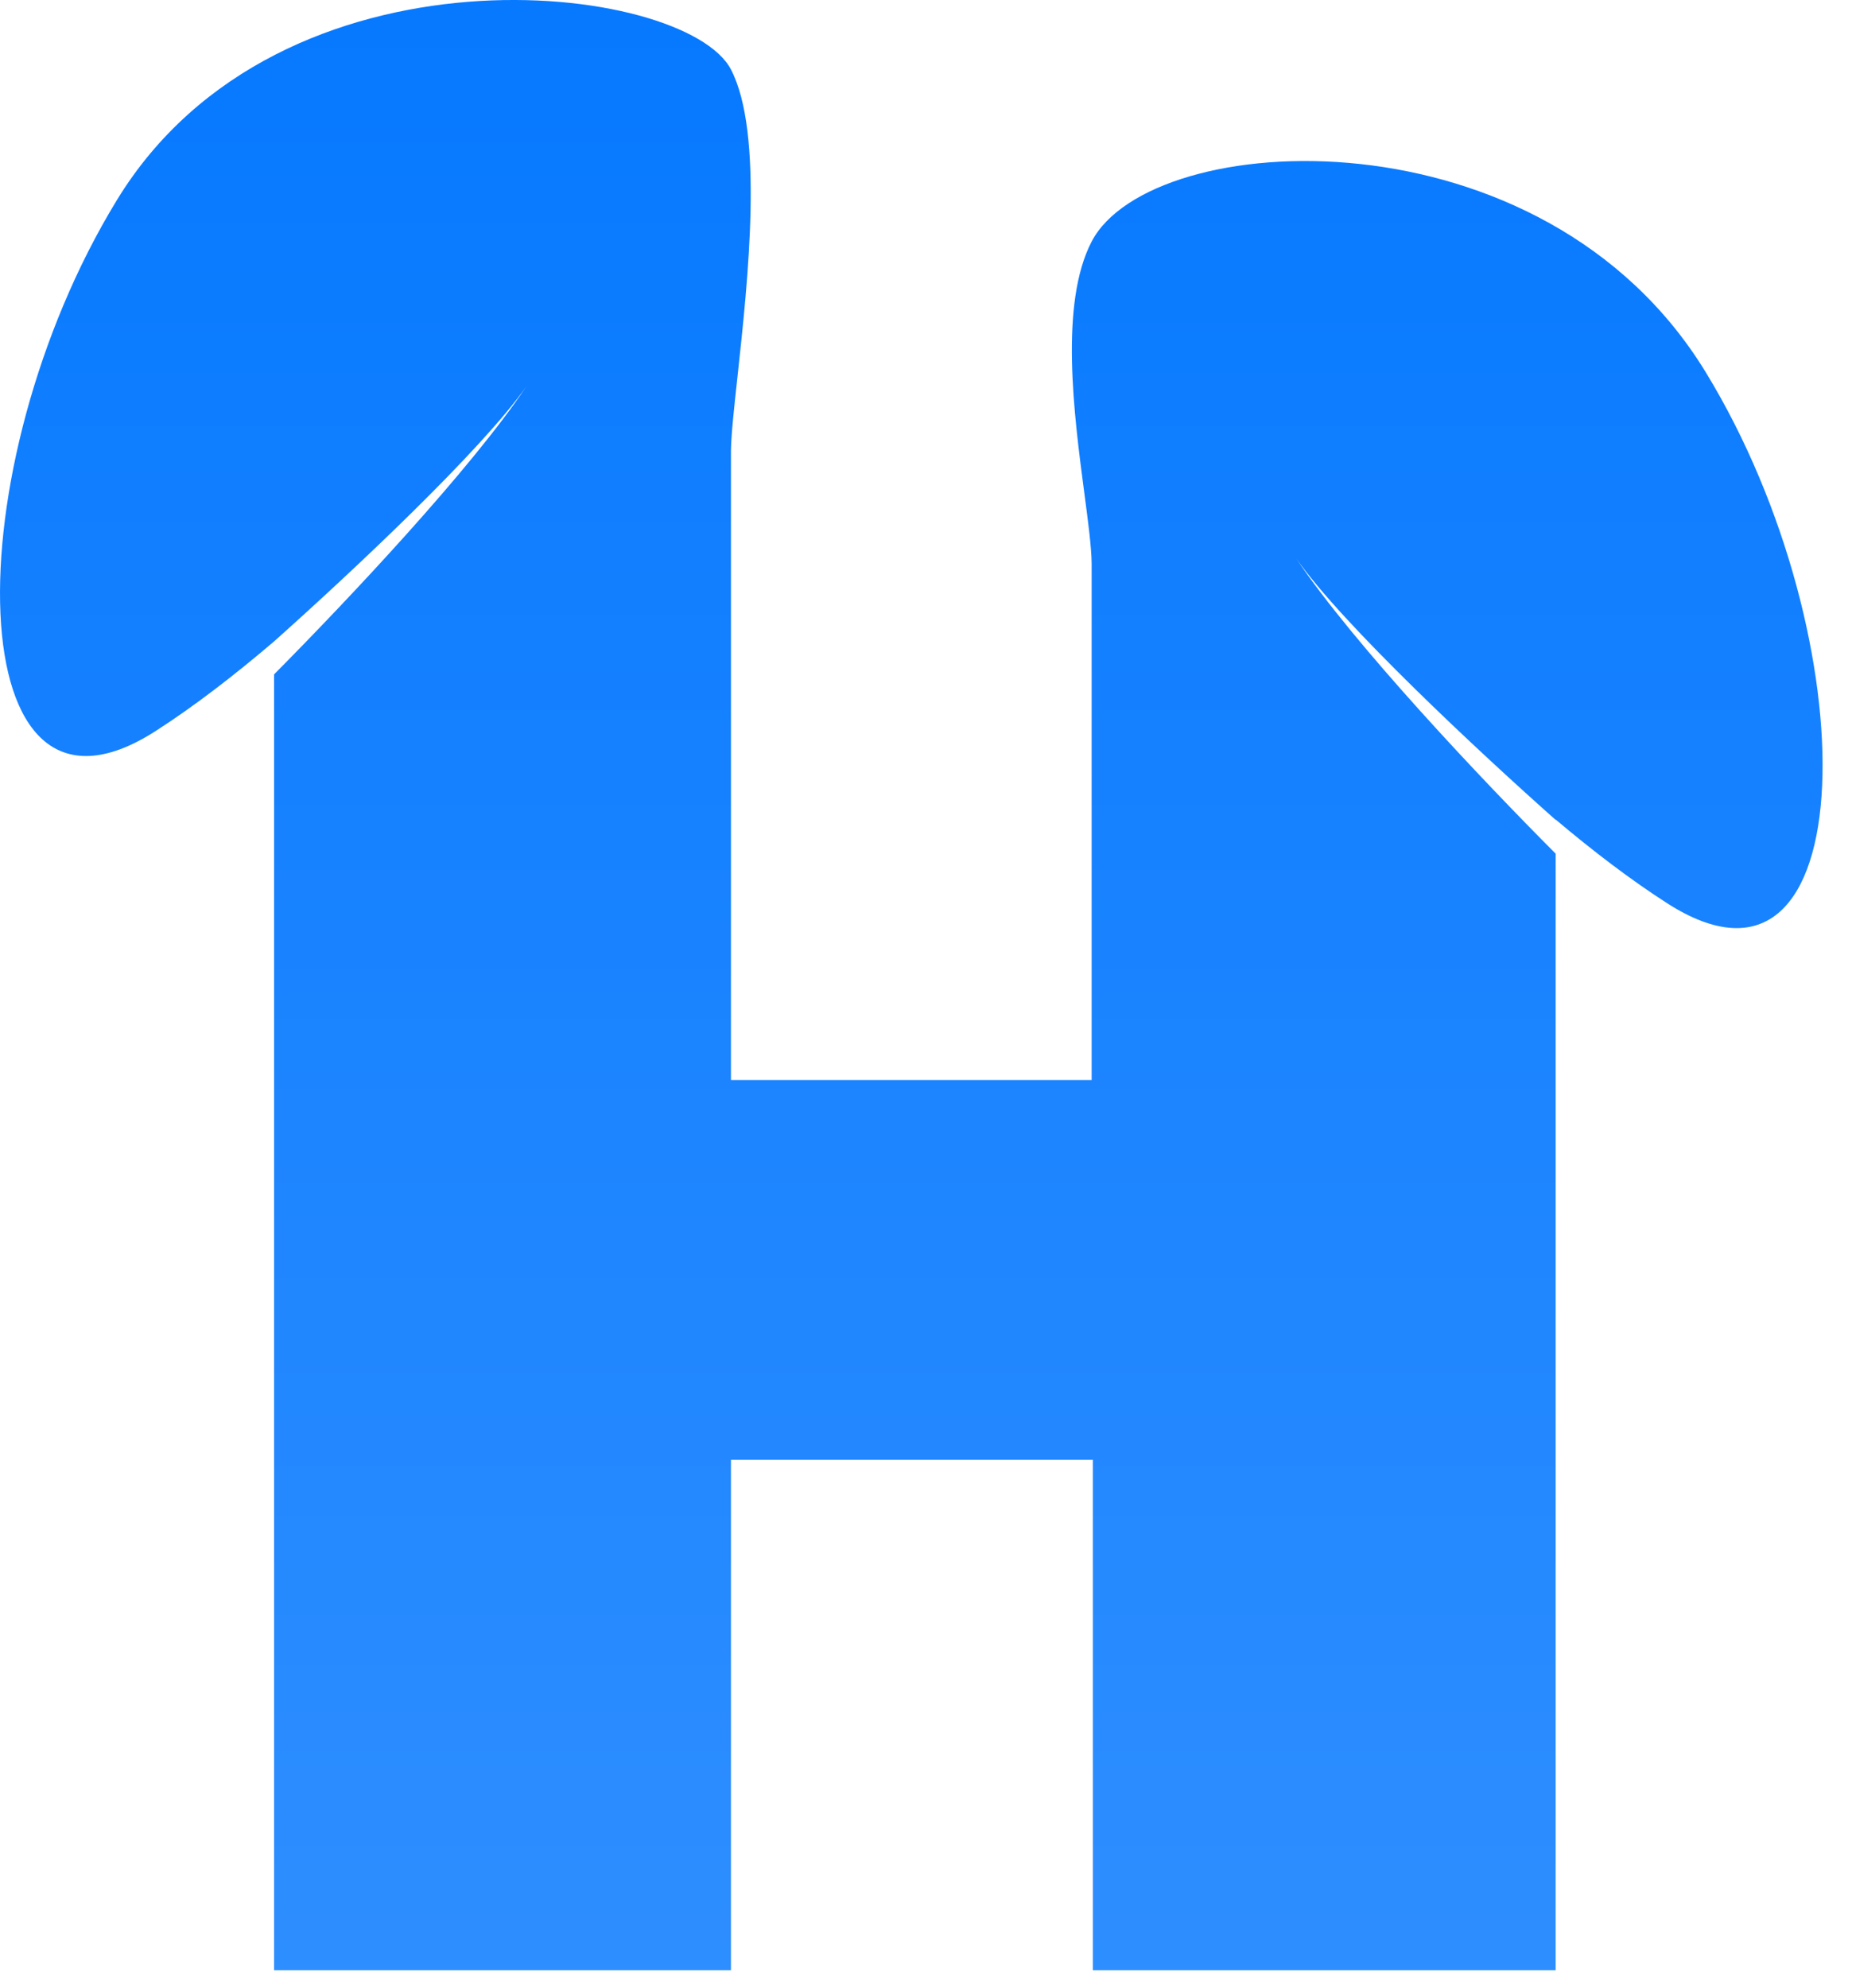 <?xml version="1.0" encoding="UTF-8"?> <svg xmlns="http://www.w3.org/2000/svg" width="41" height="44" viewBox="0 0 41 44" fill="none"><path d="M16.328 8.326C16.559 6.199 16.913 2.943 16.182 1.538C15.174 -0.399 6.199 -1.483 2.588 4.428C-1.024 10.338 -0.959 19.007 3.441 16.183C4.29 15.638 5.18 14.954 6.068 14.196C7.783 12.666 10.658 9.972 11.651 8.554C10.43 10.385 7.685 13.296 6.068 14.926L6.068 43.606H16.182V32.31H24.194V43.606H34.439V18.894C32.849 17.3 29.96 14.255 28.698 12.363C29.722 13.826 32.749 16.646 34.439 18.147V18.139C35.274 18.844 36.109 19.479 36.908 19.992C41.308 22.816 41.373 14.147 37.761 8.237C34.15 2.326 25.48 2.824 24.167 5.347C23.451 6.723 23.776 9.18 24.007 10.928C24.091 11.562 24.162 12.102 24.167 12.465V23.904H16.182V9.969C16.187 9.622 16.25 9.037 16.328 8.326Z" fill="url(#paint0_linear_2108_1850)"></path><defs><linearGradient id="paint0_linear_2108_1850" x1="70.794" y1="0" x2="70.794" y2="44" gradientUnits="userSpaceOnUse"><stop stop-color="#0679FF"></stop><stop offset="1" stop-color="#2E8EFF"></stop></linearGradient></defs></svg> 